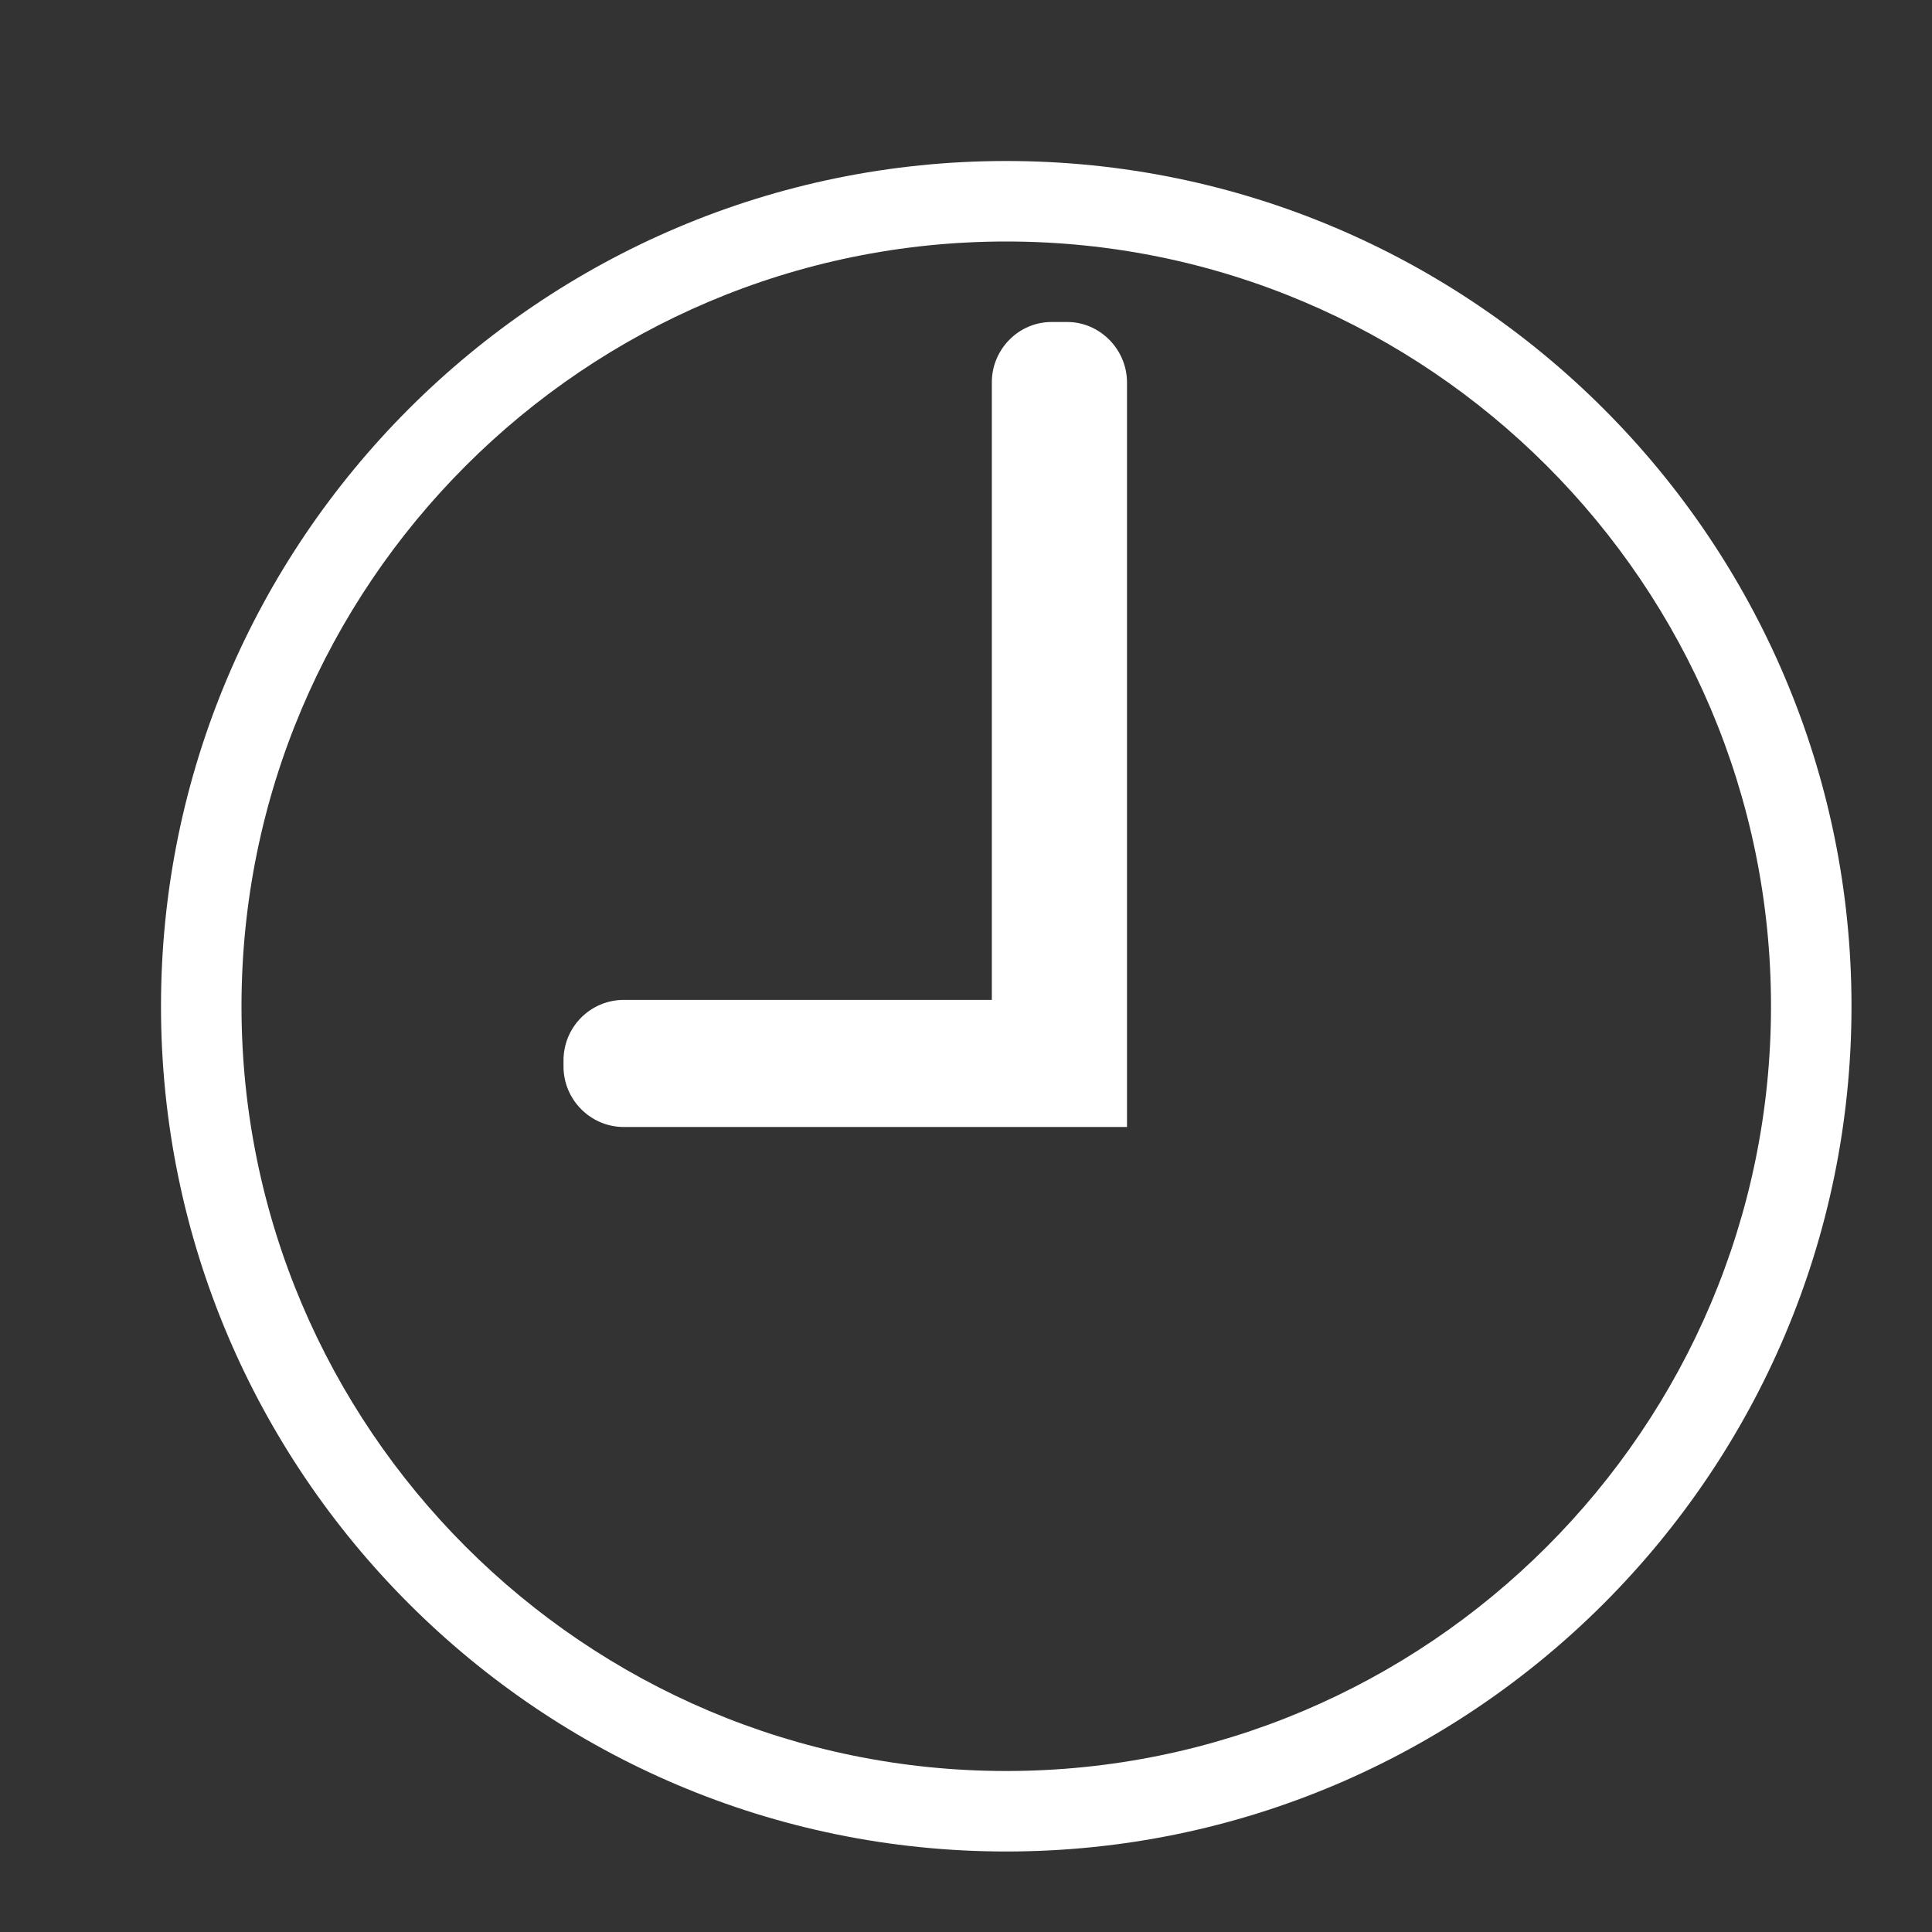 <svg xmlns="http://www.w3.org/2000/svg" width="24" height="24" viewBox="0 0 24 24">
  <rect x="0" y="0" width="24" height="24" fill="#333333" stroke="none"/>
  <path fill="#FFFFFF" d="M12.5,2 C6.71,2 2,6.71 2,12.5 C2,18.29 6.71,23 12.5,23 C18.29,23 23,18.29 23,12.5 C23,6.71 18.29,2 12.5,2 Z M12.5,22 C7.262,22 3,17.738 3,12.5 C3,7.262 7.262,3 12.5,3 C17.738,3 22,7.262 22,12.5 C22,17.738 17.738,22 12.5,22 Z M14,4.752 C14,4.337 13.66,4 13.259,4 L13.062,4 C12.653,4 12.321,4.341 12.321,4.747 L12.321,12.421 L7.751,12.421 C7.336,12.421 7,12.756 7,13.174 L7,13.248 C7,13.663 7.338,14 7.749,14 L14,14 L14,4.752 Z"/>
</svg>
